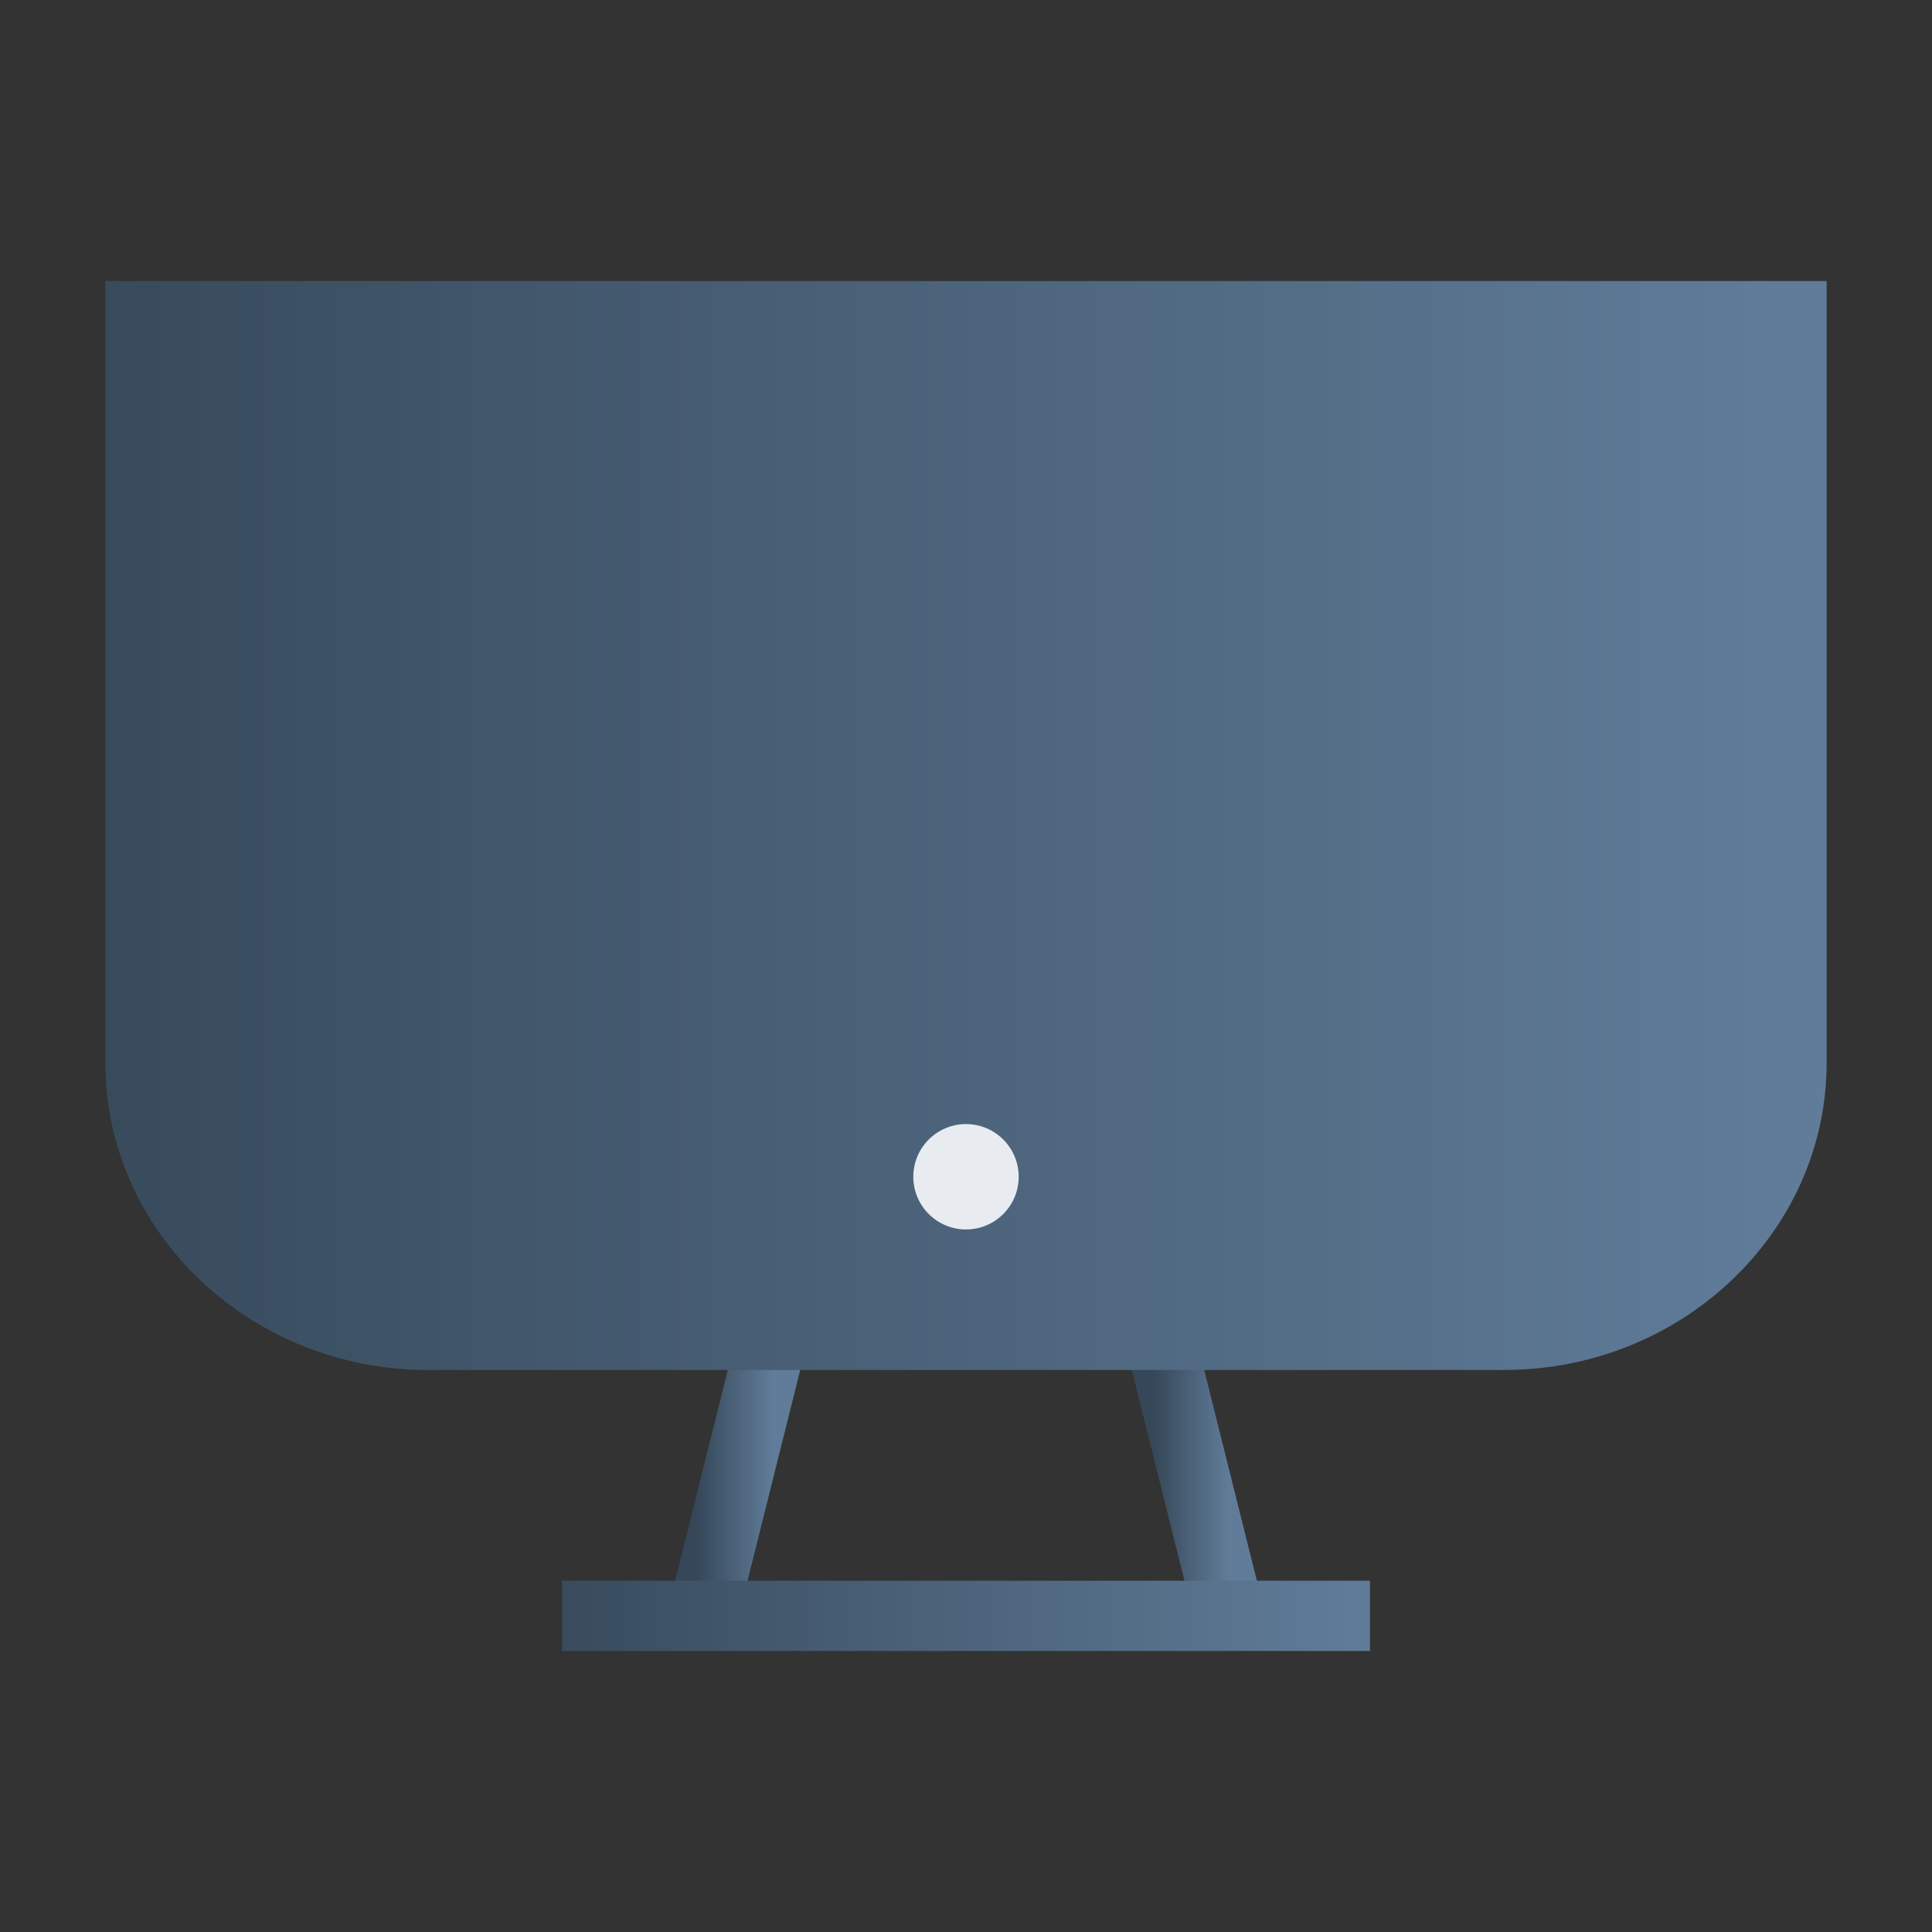 <svg width="55" height="55" viewBox="0 0 55 55" fill="none" xmlns="http://www.w3.org/2000/svg">
<rect x="0" y="0" width="55" height="55" fill="#333333" stroke="none"/>
<g id="computer 1">
<g id="Computer">
<path id="Vector" d="M22 38L20 46" stroke="url(#paint0_linear_1633_210)" stroke-width="2" stroke-miterlimit="10"/>
<path id="Vector_2" d="M33 38L35 46" stroke="url(#paint1_linear_1633_210)" stroke-width="2" stroke-miterlimit="10"/>
<path id="Vector_3" d="M4 9H51V30.267C51 34.52 47.322 38 42.826 38H12.174C7.678 38 4 34.52 4 30.267V9Z" fill="url(#paint2_linear_1633_210)" stroke="url(#paint3_linear_1633_210)" stroke-width="2" stroke-miterlimit="10"/>
<path id="Vector_4" d="M16 46H39" stroke="url(#paint4_linear_1633_210)" stroke-width="2" stroke-miterlimit="10"/>
</g>
<circle id="Ellipse 1" cx="27.5" cy="33.5" r="1.5" fill="#E8EBEF"/>
</g>
<defs>
<linearGradient id="paint0_linear_1633_210" x1="19.8" y1="46" x2="22" y2="46" gradientUnits="userSpaceOnUse">
<stop stop-color="#354758"/>
<stop offset="1" stop-color="#607C99"/>
</linearGradient>
<linearGradient id="paint1_linear_1633_210" x1="32.8" y1="46" x2="35" y2="46" gradientUnits="userSpaceOnUse">
<stop stop-color="#354758"/>
<stop offset="1" stop-color="#607C99"/>
</linearGradient>
<linearGradient id="paint2_linear_1633_210" x1="-0.7" y1="38" x2="51" y2="38" gradientUnits="userSpaceOnUse">
<stop stop-color="#354758"/>
<stop offset="1" stop-color="#607C99"/>
</linearGradient>
<linearGradient id="paint3_linear_1633_210" x1="-0.7" y1="38" x2="51" y2="38" gradientUnits="userSpaceOnUse">
<stop stop-color="#354758"/>
<stop offset="1" stop-color="#607C99"/>
</linearGradient>
<linearGradient id="paint4_linear_1633_210" x1="13.7" y1="47" x2="39" y2="47" gradientUnits="userSpaceOnUse">
<stop stop-color="#354758"/>
<stop offset="1" stop-color="#607C99"/>
</linearGradient>
</defs>
</svg>

